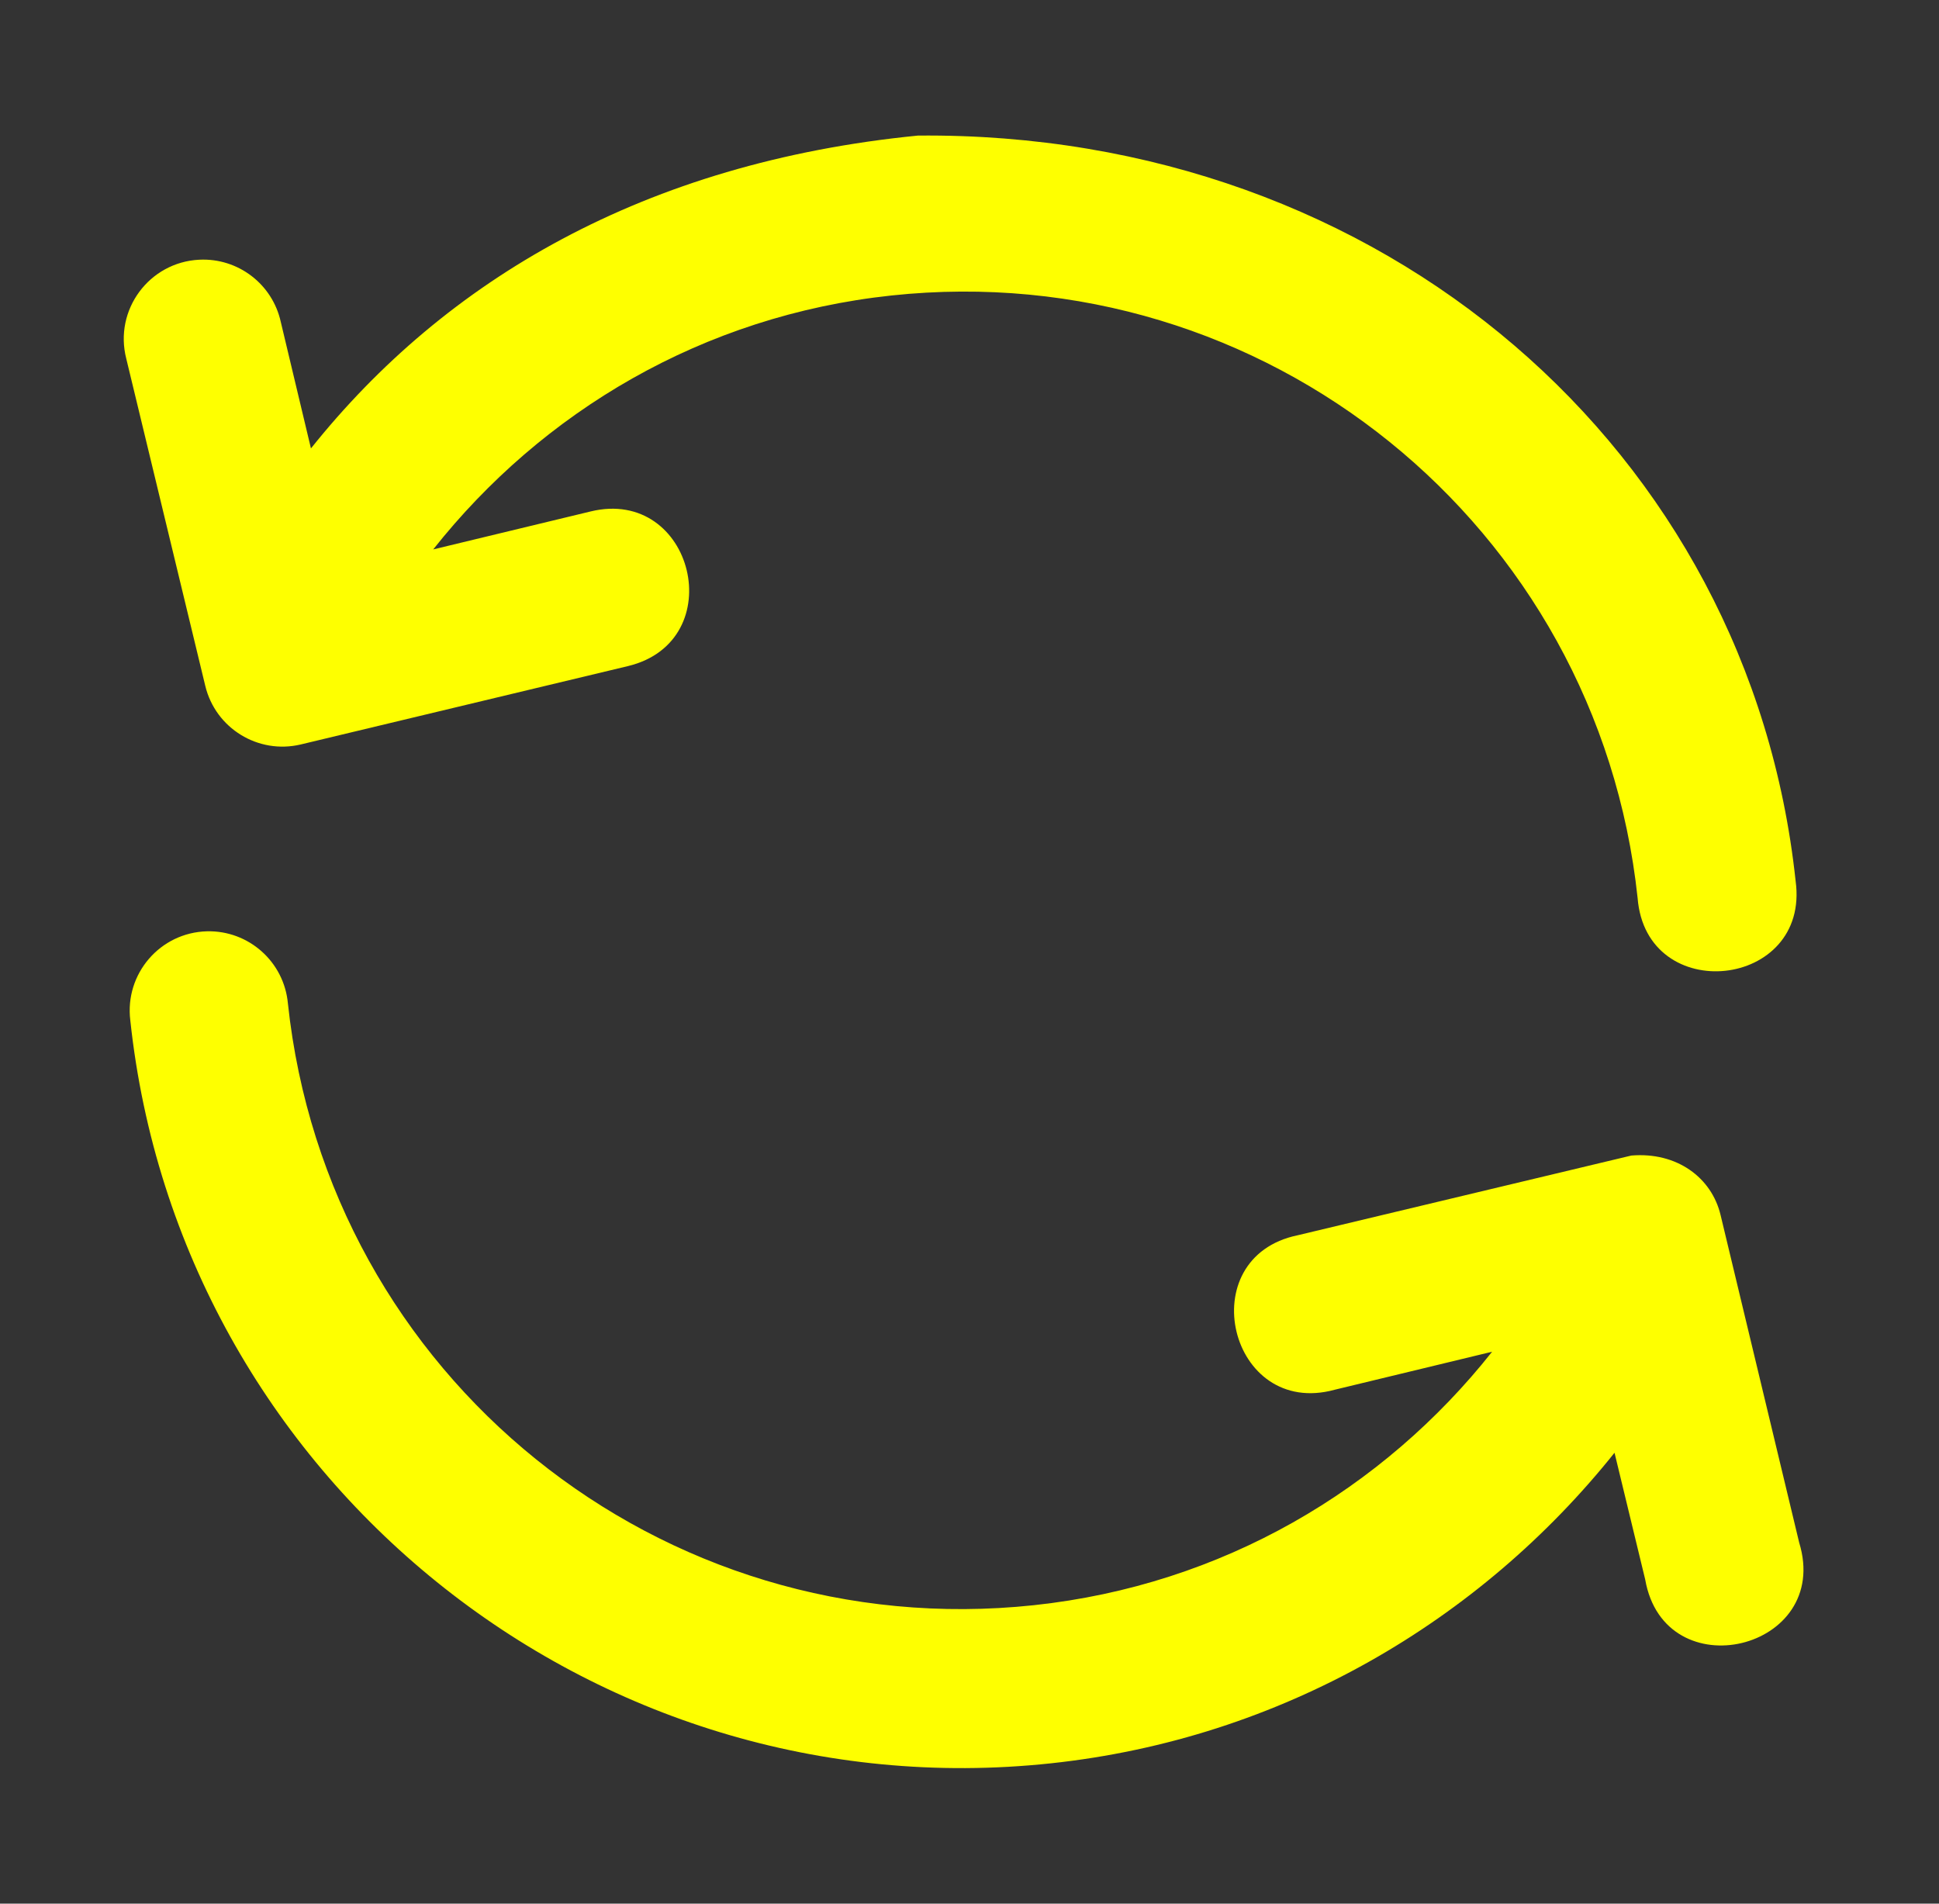 <svg width="55" height="54" viewBox="0 0 55 54" fill="none" xmlns="http://www.w3.org/2000/svg">
<rect x="0" y="0" width="55" height="54" fill="#333333" stroke="none"/>
<path d="M8.82 12.72L7.964 9.13C7.727 8.058 6.752 7.314 5.656 7.367C4.231 7.435 3.227 8.793 3.582 10.175L5.823 19.457C6.114 20.661 7.325 21.404 8.53 21.118L17.816 18.894C20.74 18.185 19.676 13.799 16.753 14.508L12.288 15.585C15.379 11.681 19.934 8.954 25.287 8.382C35.872 7.252 45.321 14.887 46.451 25.473C46.694 28.558 51.353 28.055 50.933 24.99C49.632 12.799 39.254 3.72 26.036 3.846C18.276 4.613 12.636 7.942 8.82 12.72ZM36.814 35.039C33.769 35.663 34.868 40.246 37.864 39.421L42.324 38.344C39.233 42.246 34.679 44.962 29.325 45.534C18.74 46.664 9.296 39.046 8.166 28.461C8.057 27.283 7.055 26.39 5.872 26.418C4.542 26.451 3.533 27.625 3.696 28.944C5.085 41.948 16.801 51.409 29.804 50.02C36.347 49.322 41.981 45.982 45.796 41.21L46.666 44.804C47.214 47.951 51.971 46.812 51.034 43.758L48.806 34.473C48.553 33.402 47.562 32.671 46.273 32.779L36.814 35.039Z" fill="#FEFF00"/>
</svg>
